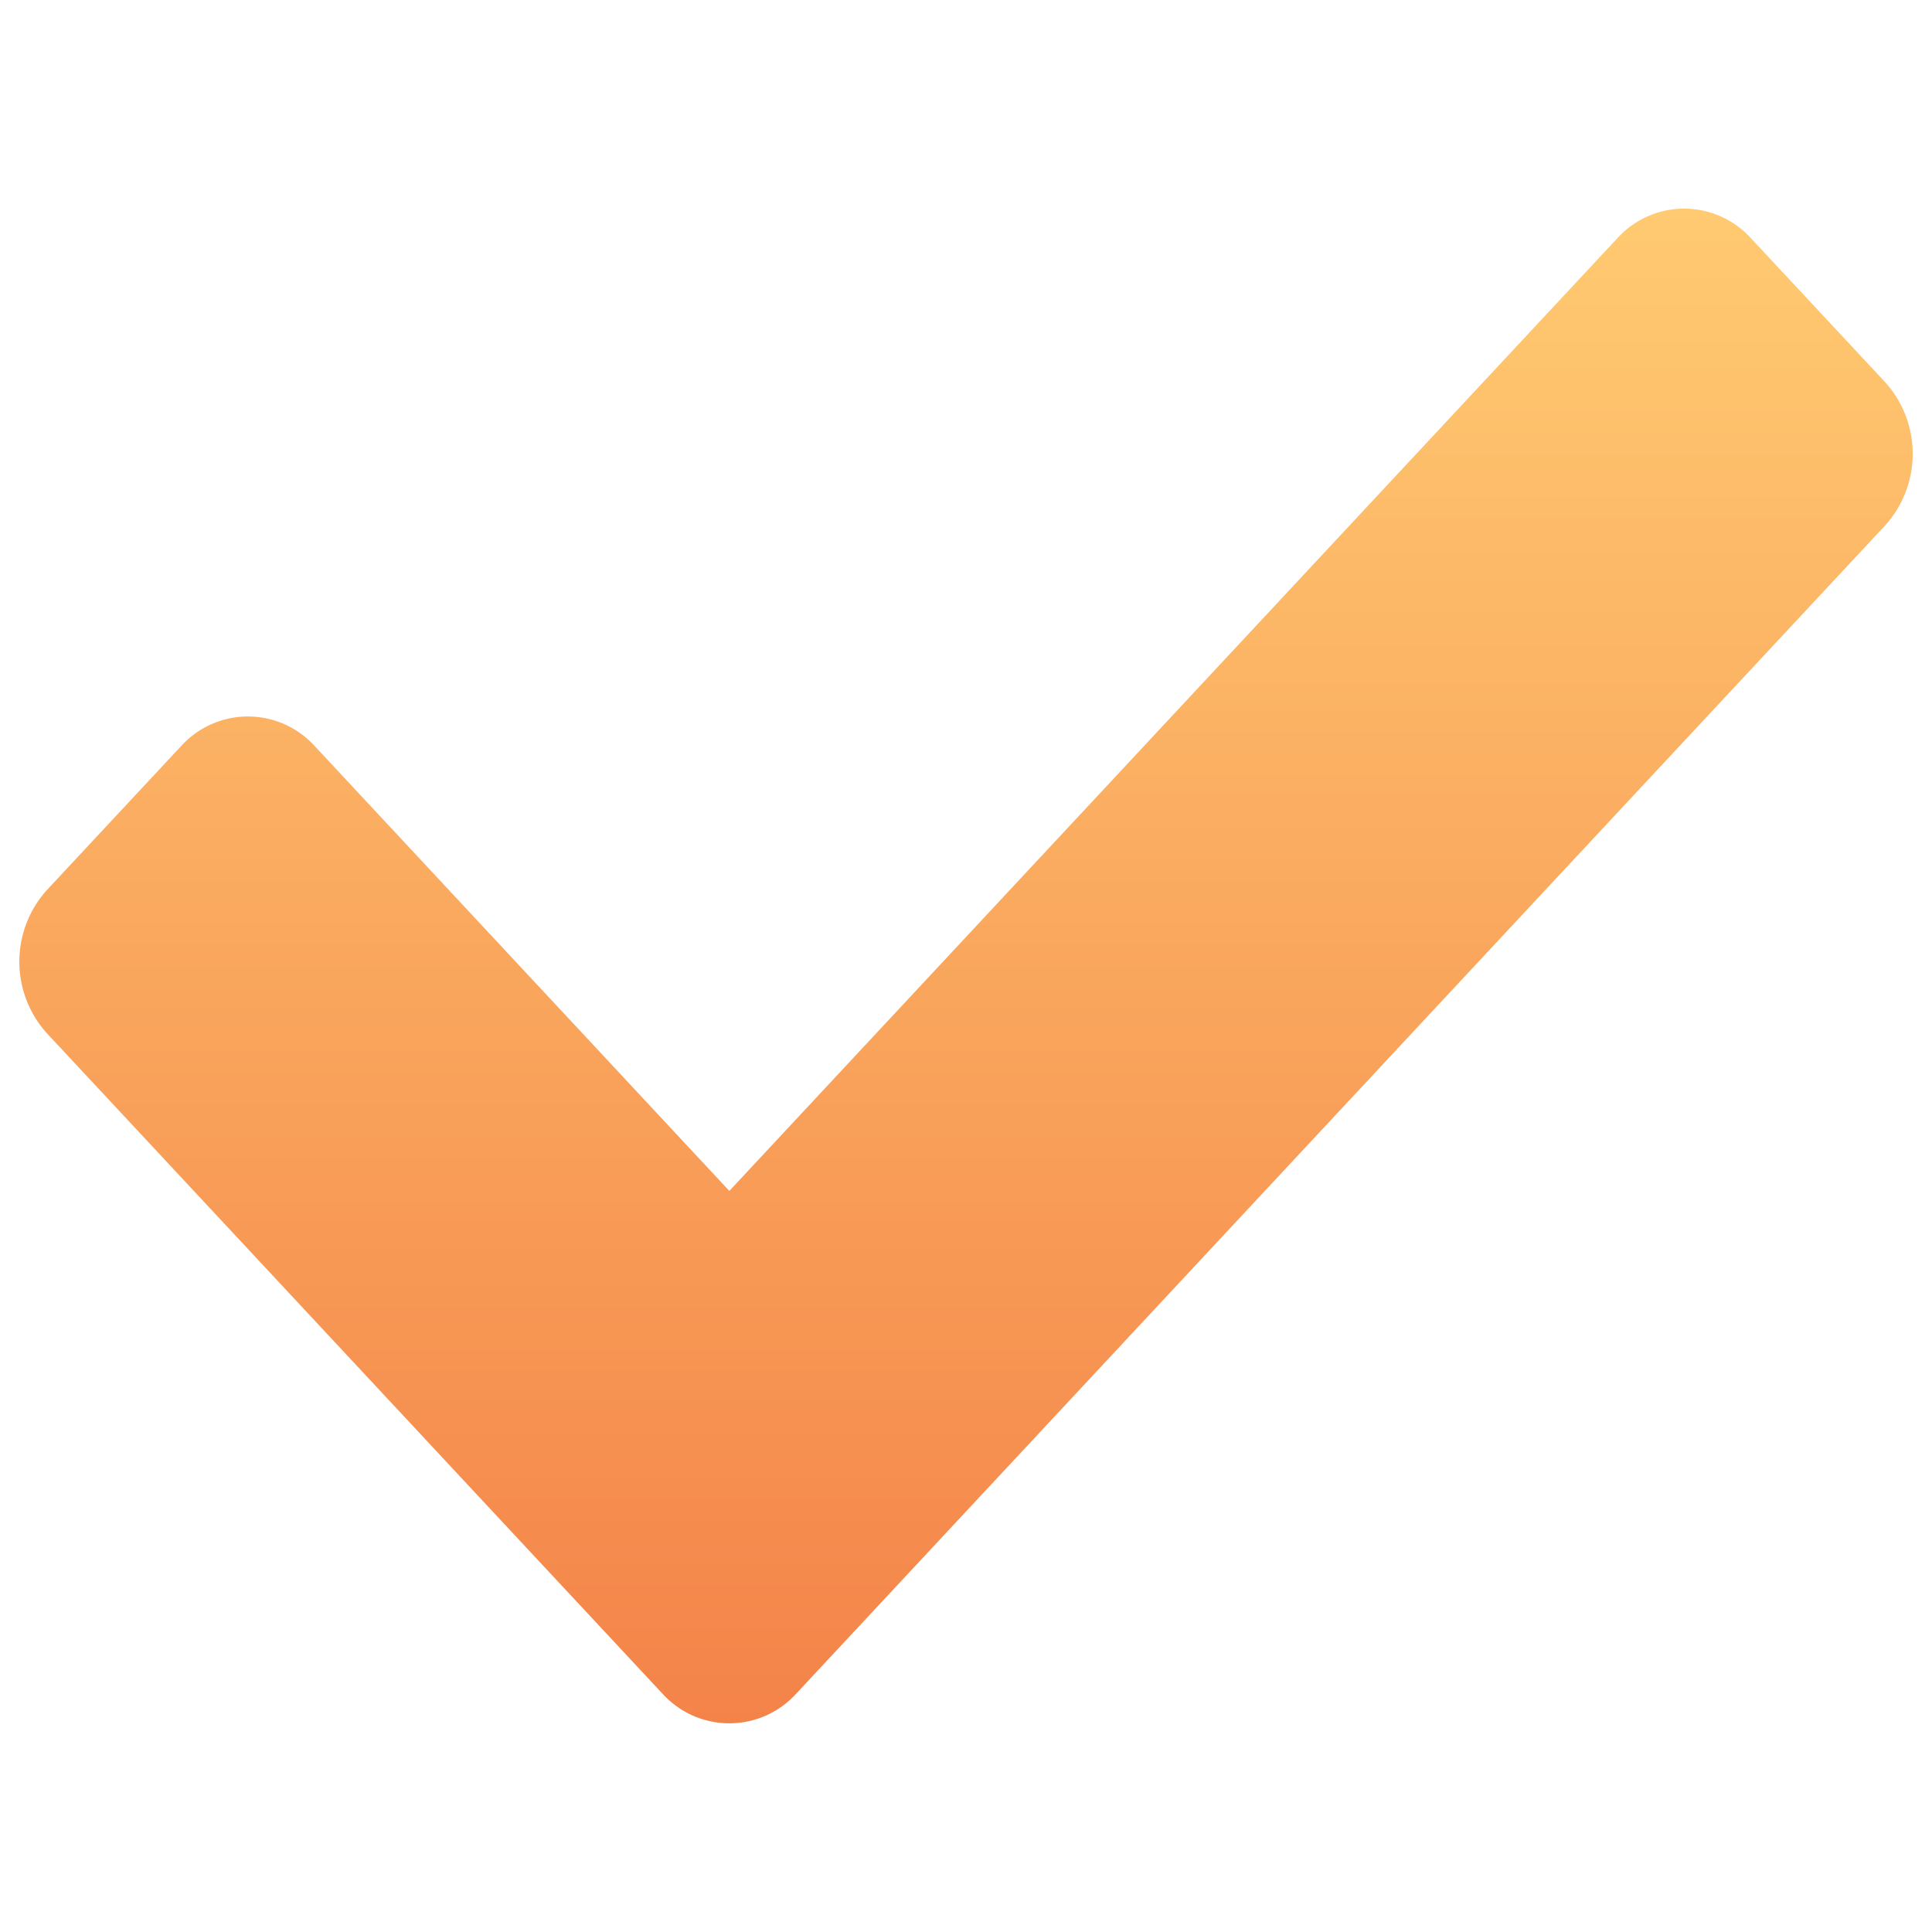 <svg xmlns="http://www.w3.org/2000/svg" xmlns:xlink="http://www.w3.org/1999/xlink" viewBox="0 0 36 36"><defs><style>.cls-1{fill:url(#linear-gradient);}</style><linearGradient id="linear-gradient" x1="18" y1="3.888" x2="18" y2="32.112" gradientUnits="userSpaceOnUse"><stop offset="0" stop-color="#ffca71"/><stop offset="1" stop-color="#f48349"/></linearGradient></defs><title>Artboard 2 copy 17</title><g id="Layer_3" data-name="Layer 3"><path class="cls-1" d="M12.343,31.558.877,19.257a1.991,1.991,0,0,1,0-2.676l2.495-2.676a1.681,1.681,0,0,1,2.495,0L13.59,22.191,30.134,4.442a1.681,1.681,0,0,1,2.495,0l2.495,2.676a1.991,1.991,0,0,1,0,2.676l-20.286,21.763a1.681,1.681,0,0,1-2.495-0Z"/></g></svg>